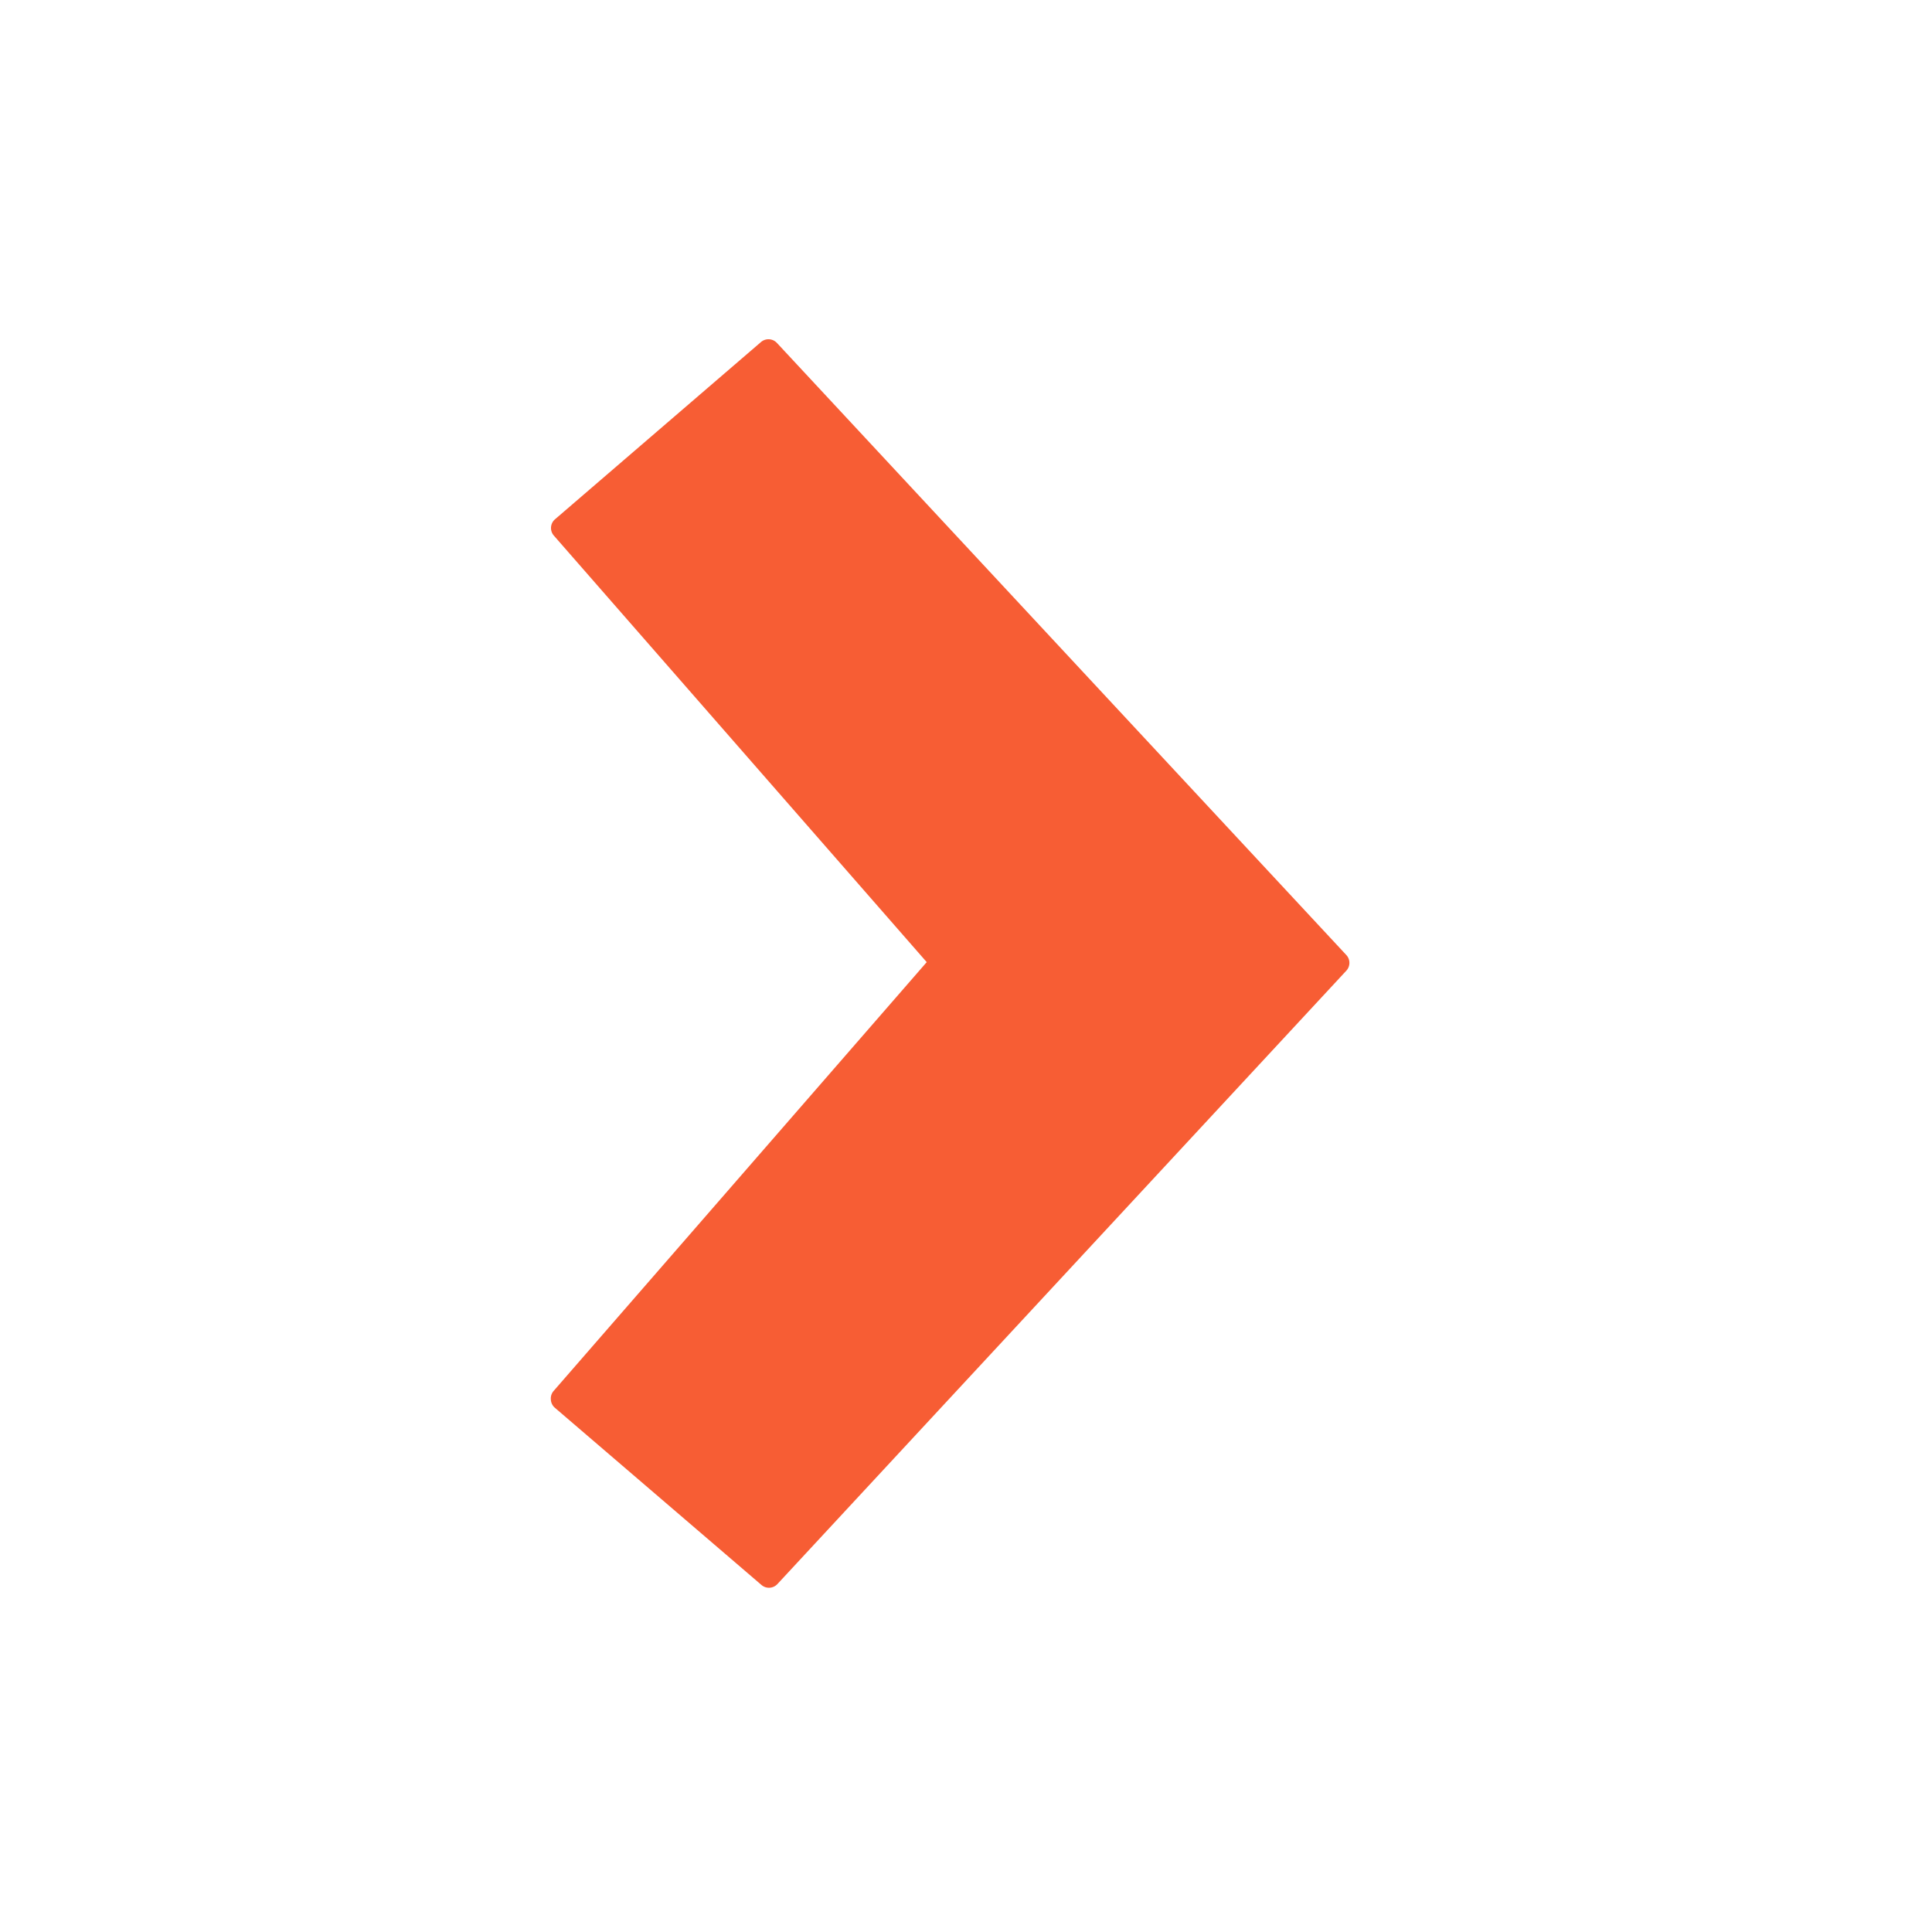 <svg id="link_orange" xmlns="http://www.w3.org/2000/svg" width="24" height="24" viewBox="0 0 24 24">
  <g id="Group_12486" data-name="Group 12486">
    <rect id="Rectangle_11012" data-name="Rectangle 11012" width="24" height="24" fill="none"/>
    <path id="Path_16193" data-name="Path 16193" d="M19.127,36.236a.144.144,0,0,0,.05.1l2.565,2.2a.143.143,0,0,0,.2-.011l7.064-7.616a.143.143,0,0,0,0-.2l-7.07-7.6a.143.143,0,0,0-.2-.011L19.177,25.3a.143.143,0,0,0-.014.2l4.633,5.3-4.634,5.326A.143.143,0,0,0,19.127,36.236Z" transform="translate(-12.284 -18.848)" fill="#f75d34"/>
  </g>
</svg>
